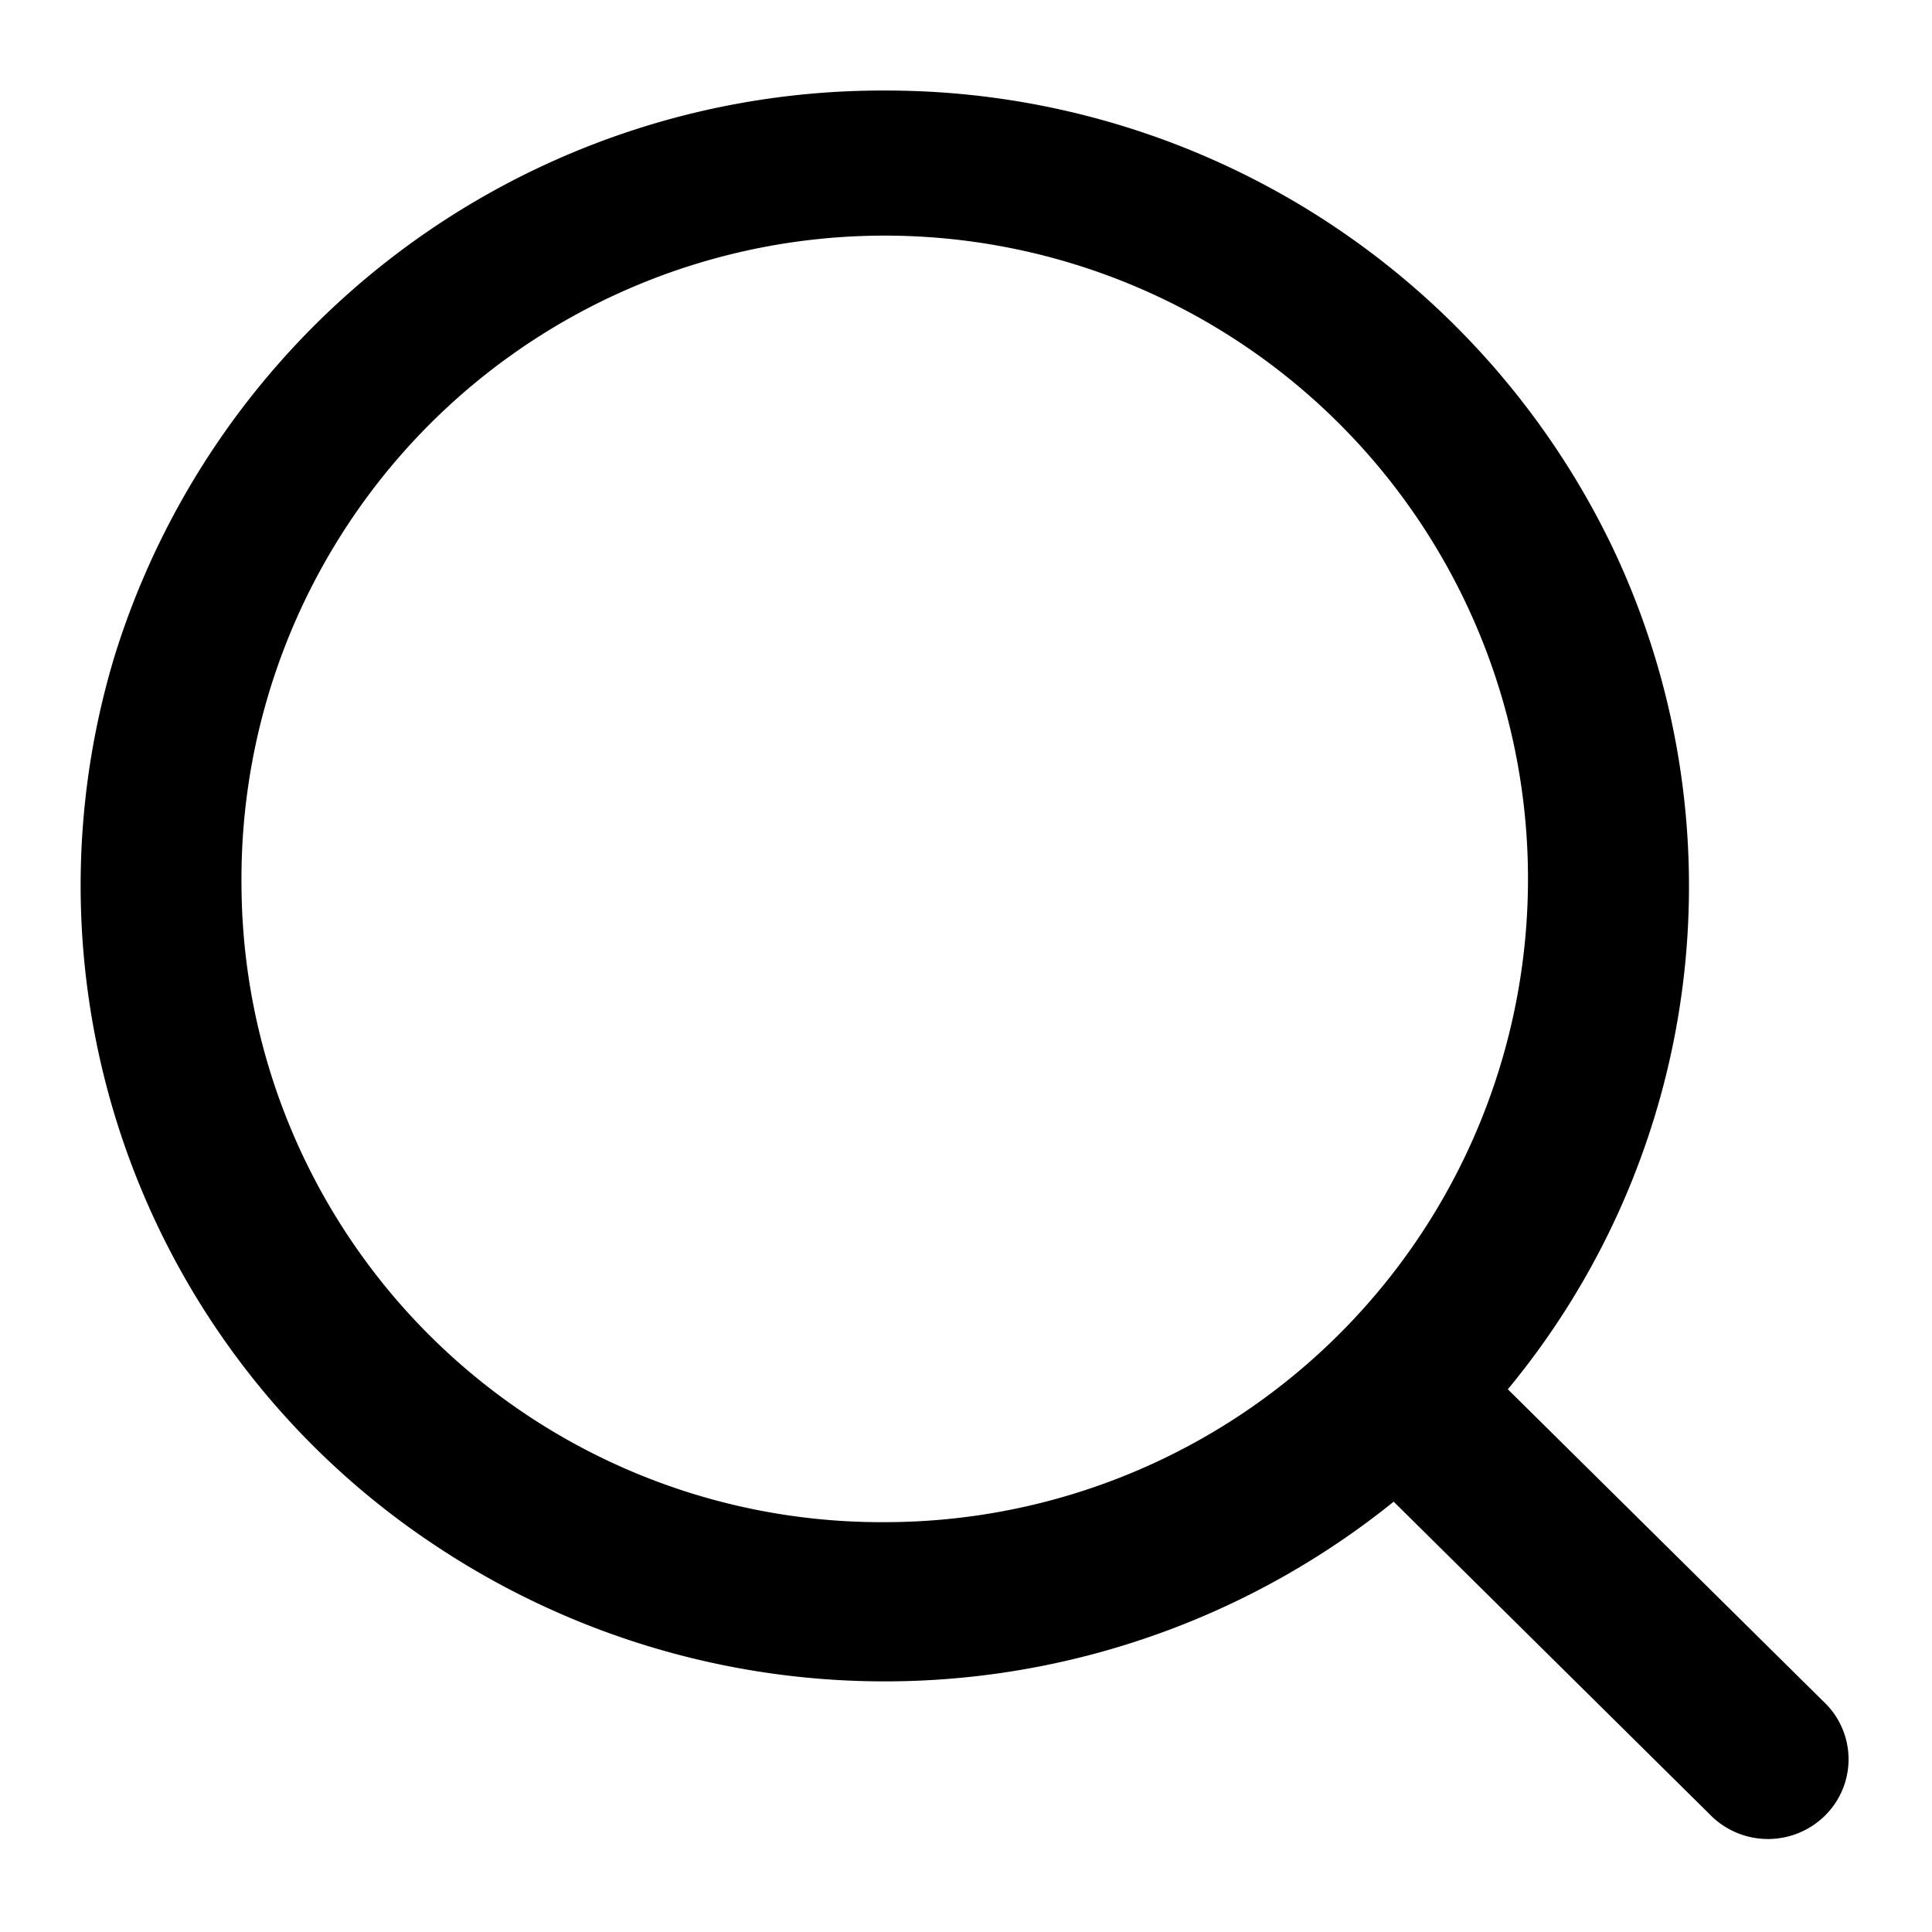 <svg xmlns="http://www.w3.org/2000/svg" width="22" height="22" viewBox="0 0 22 22">
  <defs>
    <style>
      .cls-1 {
        fill-rule: evenodd;
      }
    </style>
  </defs>
  <path id="形状_3" data-name="形状 3" class="cls-1" d="M1707.94,40a9.154,9.154,0,0,0-8.77,6.423,9.014,9.014,0,0,0,3.67,10.16,9.233,9.233,0,0,0,10.89-.514l3.63,3.591a0.924,0.924,0,0,0,1.28-.015,0.9,0.9,0,0,0,.02-1.265l-3.63-3.591a8.985,8.985,0,0,0,1.18-9.612A9.173,9.173,0,0,0,1707.94,40v0Zm-7.33,9.056a7.325,7.325,0,1,1,7.33,7.246,7.287,7.287,0,0,1-7.33-7.246h0Zm0,0" transform="translate(-1697.86 -38.969)"/>
</svg>

